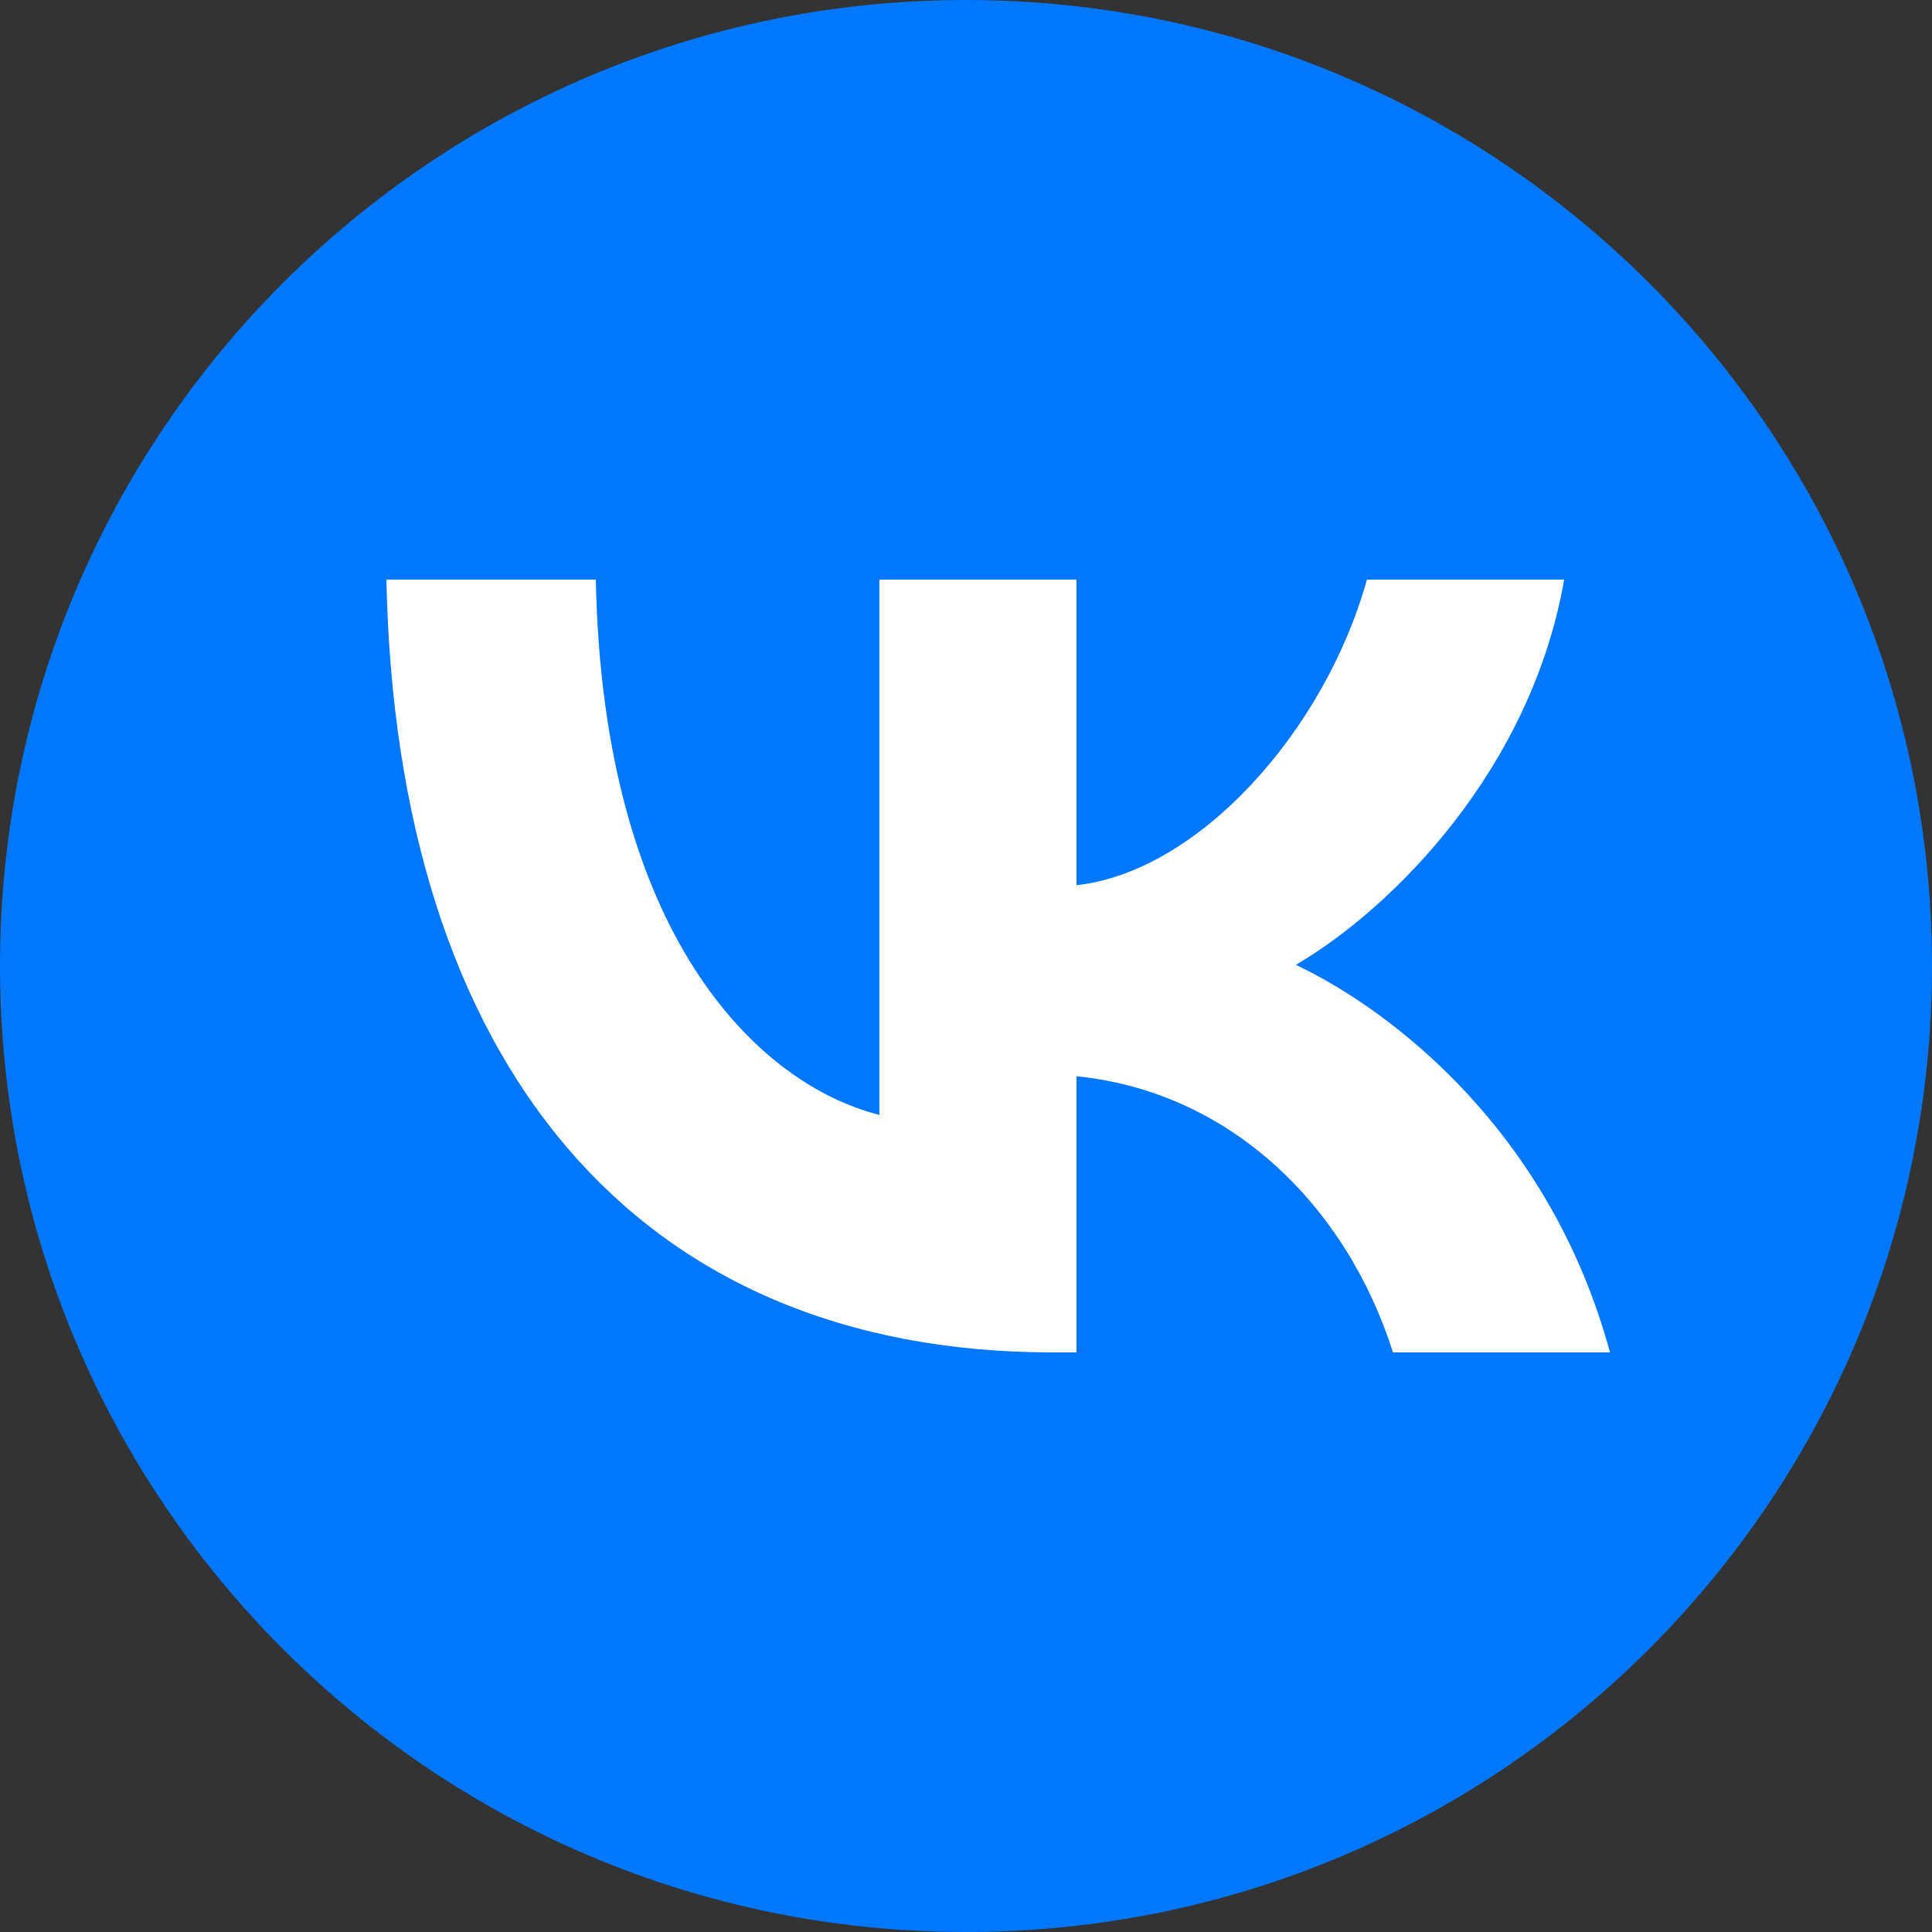 <?xml version="1.0" encoding="UTF-8"?> <svg xmlns="http://www.w3.org/2000/svg" width="30" height="30" viewBox="0 0 30 30" fill="none"><rect x="0" y="0" width="30" height="30" fill="#333333" stroke="none"/> <path fill-rule="evenodd" clip-rule="evenodd" d="M15 30C23.284 30 30 23.284 30 15C30 6.716 23.284 0 15 0C6.716 0 0 6.716 0 15C0 23.284 6.716 30 15 30Z" fill="#0077FF"></path> <path fill-rule="evenodd" clip-rule="evenodd" d="M16.349 21C9.857 21 6.154 16.495 6 9H9.252C9.359 14.502 11.756 16.832 13.655 17.312V9H16.716V13.745C18.592 13.541 20.561 11.378 21.226 9H24.288C23.778 11.931 21.641 14.093 20.122 14.982C21.641 15.703 24.074 17.589 25 21H21.63C20.906 18.718 19.102 16.952 16.716 16.712V21H16.349Z" fill="white"></path> </svg> 